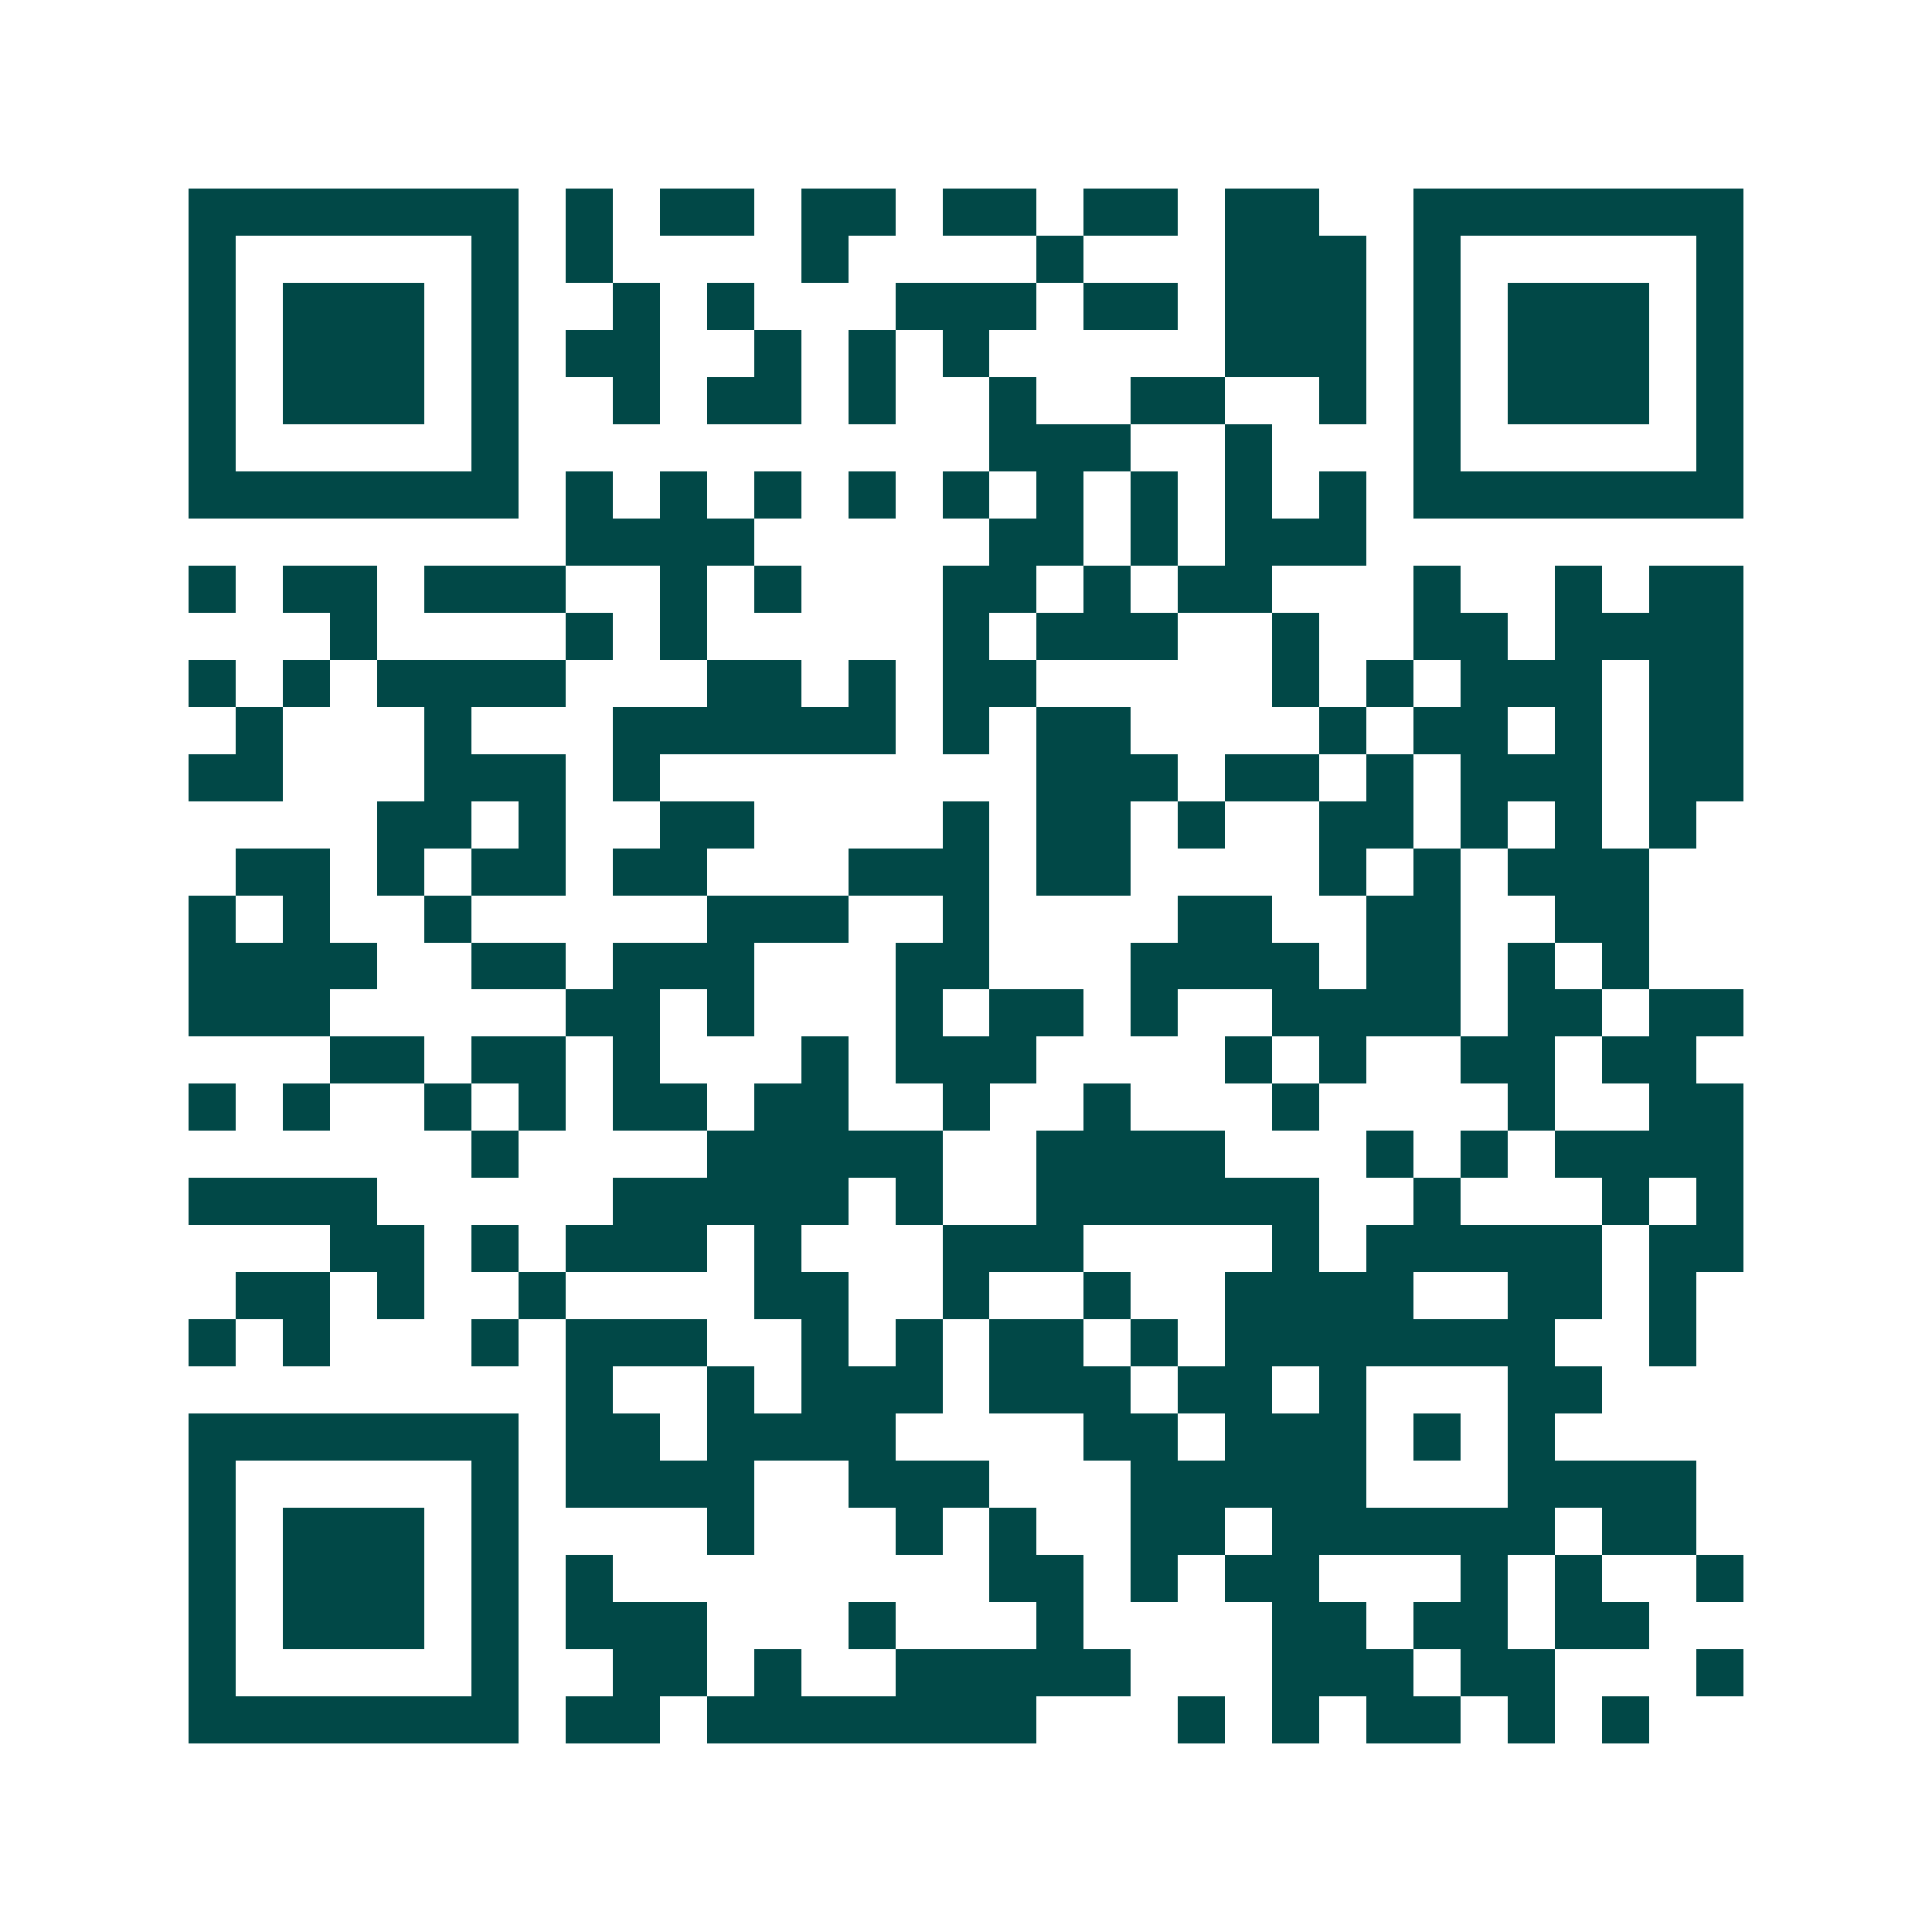 <svg xmlns="http://www.w3.org/2000/svg" width="200" height="200" viewBox="0 0 41 41" shape-rendering="crispEdges"><path fill="#ffffff" d="M0 0h41v41H0z"/><path stroke="#014847" d="M4 4.5h7m1 0h1m1 0h2m1 0h2m1 0h2m1 0h2m1 0h2m2 0h7M4 5.5h1m5 0h1m1 0h1m4 0h1m4 0h1m3 0h3m1 0h1m5 0h1M4 6.5h1m1 0h3m1 0h1m2 0h1m1 0h1m3 0h3m1 0h2m1 0h3m1 0h1m1 0h3m1 0h1M4 7.5h1m1 0h3m1 0h1m1 0h2m2 0h1m1 0h1m1 0h1m5 0h3m1 0h1m1 0h3m1 0h1M4 8.5h1m1 0h3m1 0h1m2 0h1m1 0h2m1 0h1m2 0h1m2 0h2m2 0h1m1 0h1m1 0h3m1 0h1M4 9.5h1m5 0h1m10 0h3m2 0h1m3 0h1m5 0h1M4 10.5h7m1 0h1m1 0h1m1 0h1m1 0h1m1 0h1m1 0h1m1 0h1m1 0h1m1 0h1m1 0h7M12 11.5h4m5 0h2m1 0h1m1 0h3M4 12.5h1m1 0h2m1 0h3m2 0h1m1 0h1m3 0h2m1 0h1m1 0h2m3 0h1m2 0h1m1 0h2M7 13.5h1m4 0h1m1 0h1m5 0h1m1 0h3m2 0h1m2 0h2m1 0h4M4 14.5h1m1 0h1m1 0h4m3 0h2m1 0h1m1 0h2m5 0h1m1 0h1m1 0h3m1 0h2M5 15.5h1m3 0h1m3 0h6m1 0h1m1 0h2m4 0h1m1 0h2m1 0h1m1 0h2M4 16.5h2m3 0h3m1 0h1m8 0h3m1 0h2m1 0h1m1 0h3m1 0h2M8 17.5h2m1 0h1m2 0h2m4 0h1m1 0h2m1 0h1m2 0h2m1 0h1m1 0h1m1 0h1M5 18.5h2m1 0h1m1 0h2m1 0h2m3 0h3m1 0h2m4 0h1m1 0h1m1 0h3M4 19.5h1m1 0h1m2 0h1m5 0h3m2 0h1m4 0h2m2 0h2m2 0h2M4 20.5h4m2 0h2m1 0h3m3 0h2m3 0h4m1 0h2m1 0h1m1 0h1M4 21.5h3m5 0h2m1 0h1m3 0h1m1 0h2m1 0h1m2 0h4m1 0h2m1 0h2M7 22.5h2m1 0h2m1 0h1m3 0h1m1 0h3m4 0h1m1 0h1m2 0h2m1 0h2M4 23.5h1m1 0h1m2 0h1m1 0h1m1 0h2m1 0h2m2 0h1m2 0h1m3 0h1m4 0h1m2 0h2M10 24.5h1m4 0h5m2 0h4m3 0h1m1 0h1m1 0h4M4 25.5h4m5 0h5m1 0h1m2 0h6m2 0h1m3 0h1m1 0h1M7 26.5h2m1 0h1m1 0h3m1 0h1m3 0h3m4 0h1m1 0h5m1 0h2M5 27.5h2m1 0h1m2 0h1m4 0h2m2 0h1m2 0h1m2 0h4m2 0h2m1 0h1M4 28.5h1m1 0h1m3 0h1m1 0h3m2 0h1m1 0h1m1 0h2m1 0h1m1 0h7m2 0h1M12 29.5h1m2 0h1m1 0h3m1 0h3m1 0h2m1 0h1m3 0h2M4 30.5h7m1 0h2m1 0h4m4 0h2m1 0h3m1 0h1m1 0h1M4 31.5h1m5 0h1m1 0h4m2 0h3m3 0h5m3 0h4M4 32.5h1m1 0h3m1 0h1m4 0h1m3 0h1m1 0h1m2 0h2m1 0h6m1 0h2M4 33.5h1m1 0h3m1 0h1m1 0h1m8 0h2m1 0h1m1 0h2m3 0h1m1 0h1m2 0h1M4 34.5h1m1 0h3m1 0h1m1 0h3m3 0h1m3 0h1m4 0h2m1 0h2m1 0h2M4 35.5h1m5 0h1m2 0h2m1 0h1m2 0h5m3 0h3m1 0h2m3 0h1M4 36.5h7m1 0h2m1 0h7m3 0h1m1 0h1m1 0h2m1 0h1m1 0h1"/></svg>

